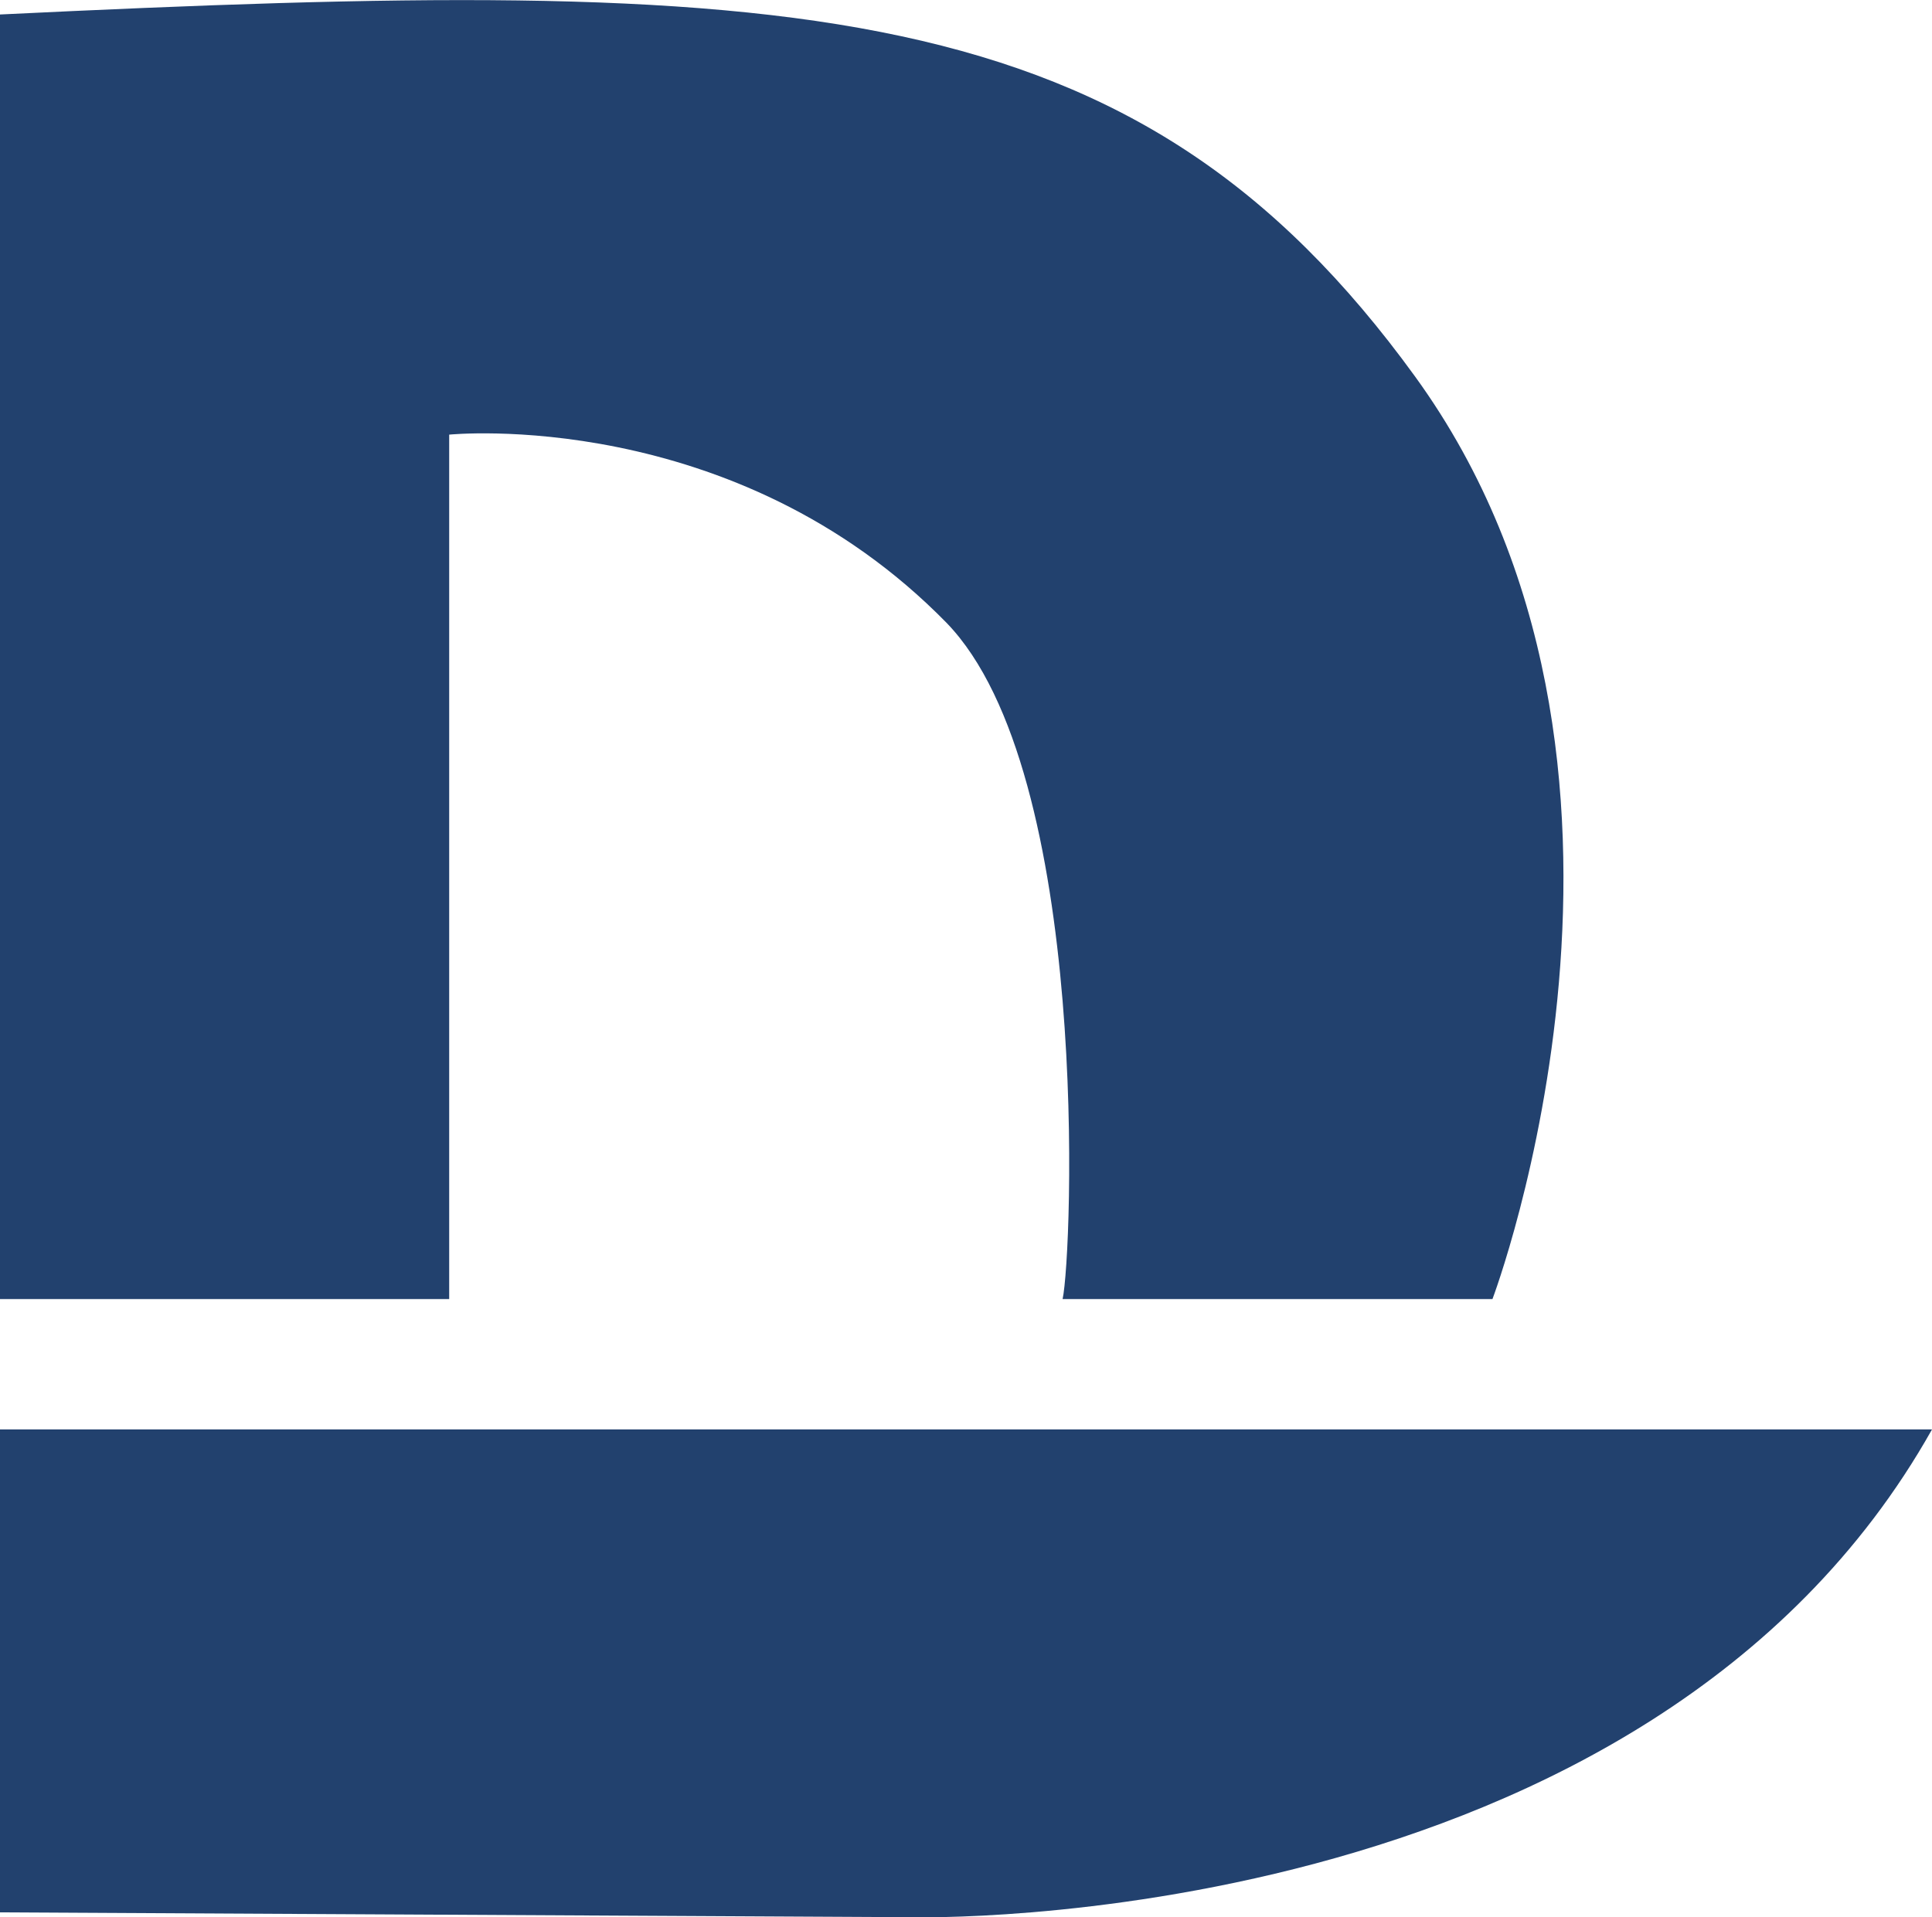 <?xml version="1.0" encoding="utf-8"?>
<!-- Generator: Adobe Illustrator 21.0.0, SVG Export Plug-In . SVG Version: 6.00 Build 0)  -->
<svg version="1.1" id="Layer_1" xmlns="http://www.w3.org/2000/svg" xmlns:xlink="http://www.w3.org/1999/xlink" x="0px" y="0px"
	 viewBox="0 0 40 39.7" style="enable-background:new 0 0 40 39.7;" xml:space="preserve">
<style type="text/css">
	.st0{fill:#22416E;}
</style>
<g>
	<path class="st0" d="M9.3,26.9V9c0,0,5.9-0.6,10.3,3.9c3,3.1,2.6,13.1,2.4,14h8.9c0,0,4.2-11.1-1.6-19.1S16.5-0.5,0,0.3l0,26.6
		L9.3,26.9L9.3,26.9z"/>
	<path class="st0" d="M0,29.6v10l18.9,0.1c0,0,15.2,0.4,21.1-10.1H0z"/>
</g>
</svg>
